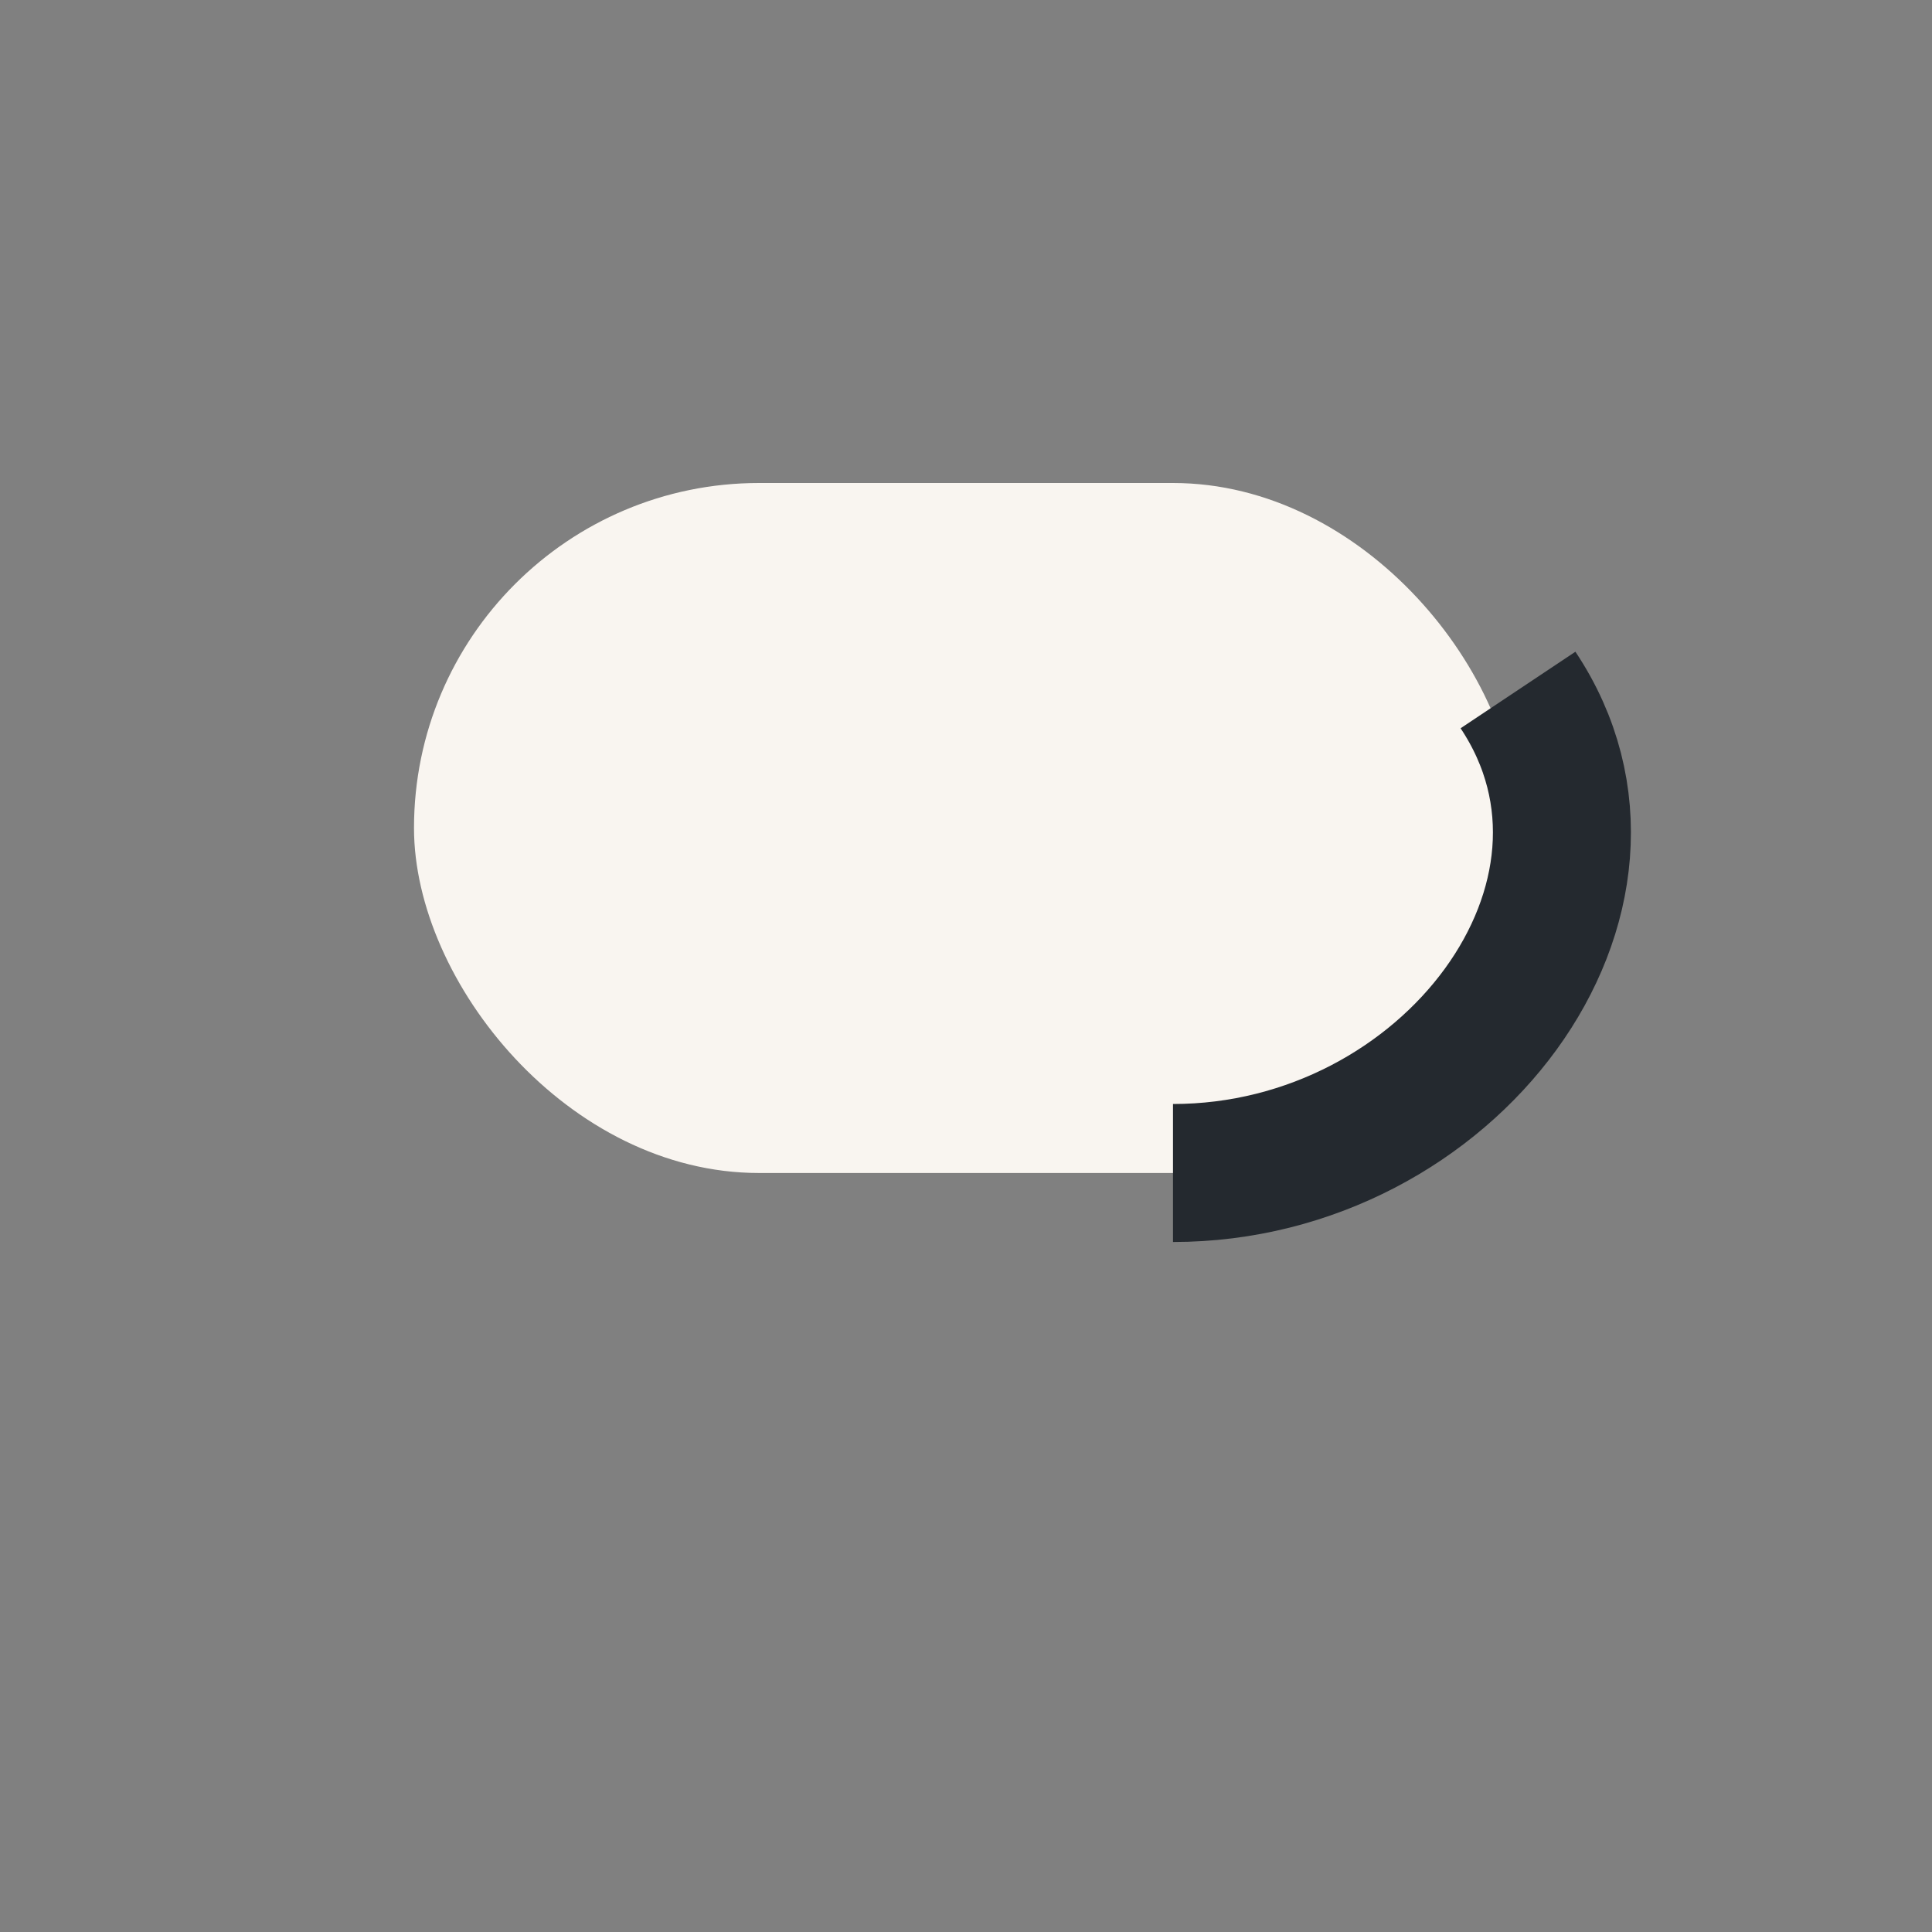 <?xml version="1.0" encoding="UTF-8"?>
<svg xmlns="http://www.w3.org/2000/svg" width="28" height="28" viewBox="0 0 28 28"><rect x="0" y="0" width="28" height="28" fill="#808080" stroke="none"/><rect x="6" y="7" width="16" height="10" rx="5" fill="#F9F5F0"/><path fill="none" stroke="#24292F" stroke-width="2" d="M22 10c2 3-1 7-5 7"/></svg>